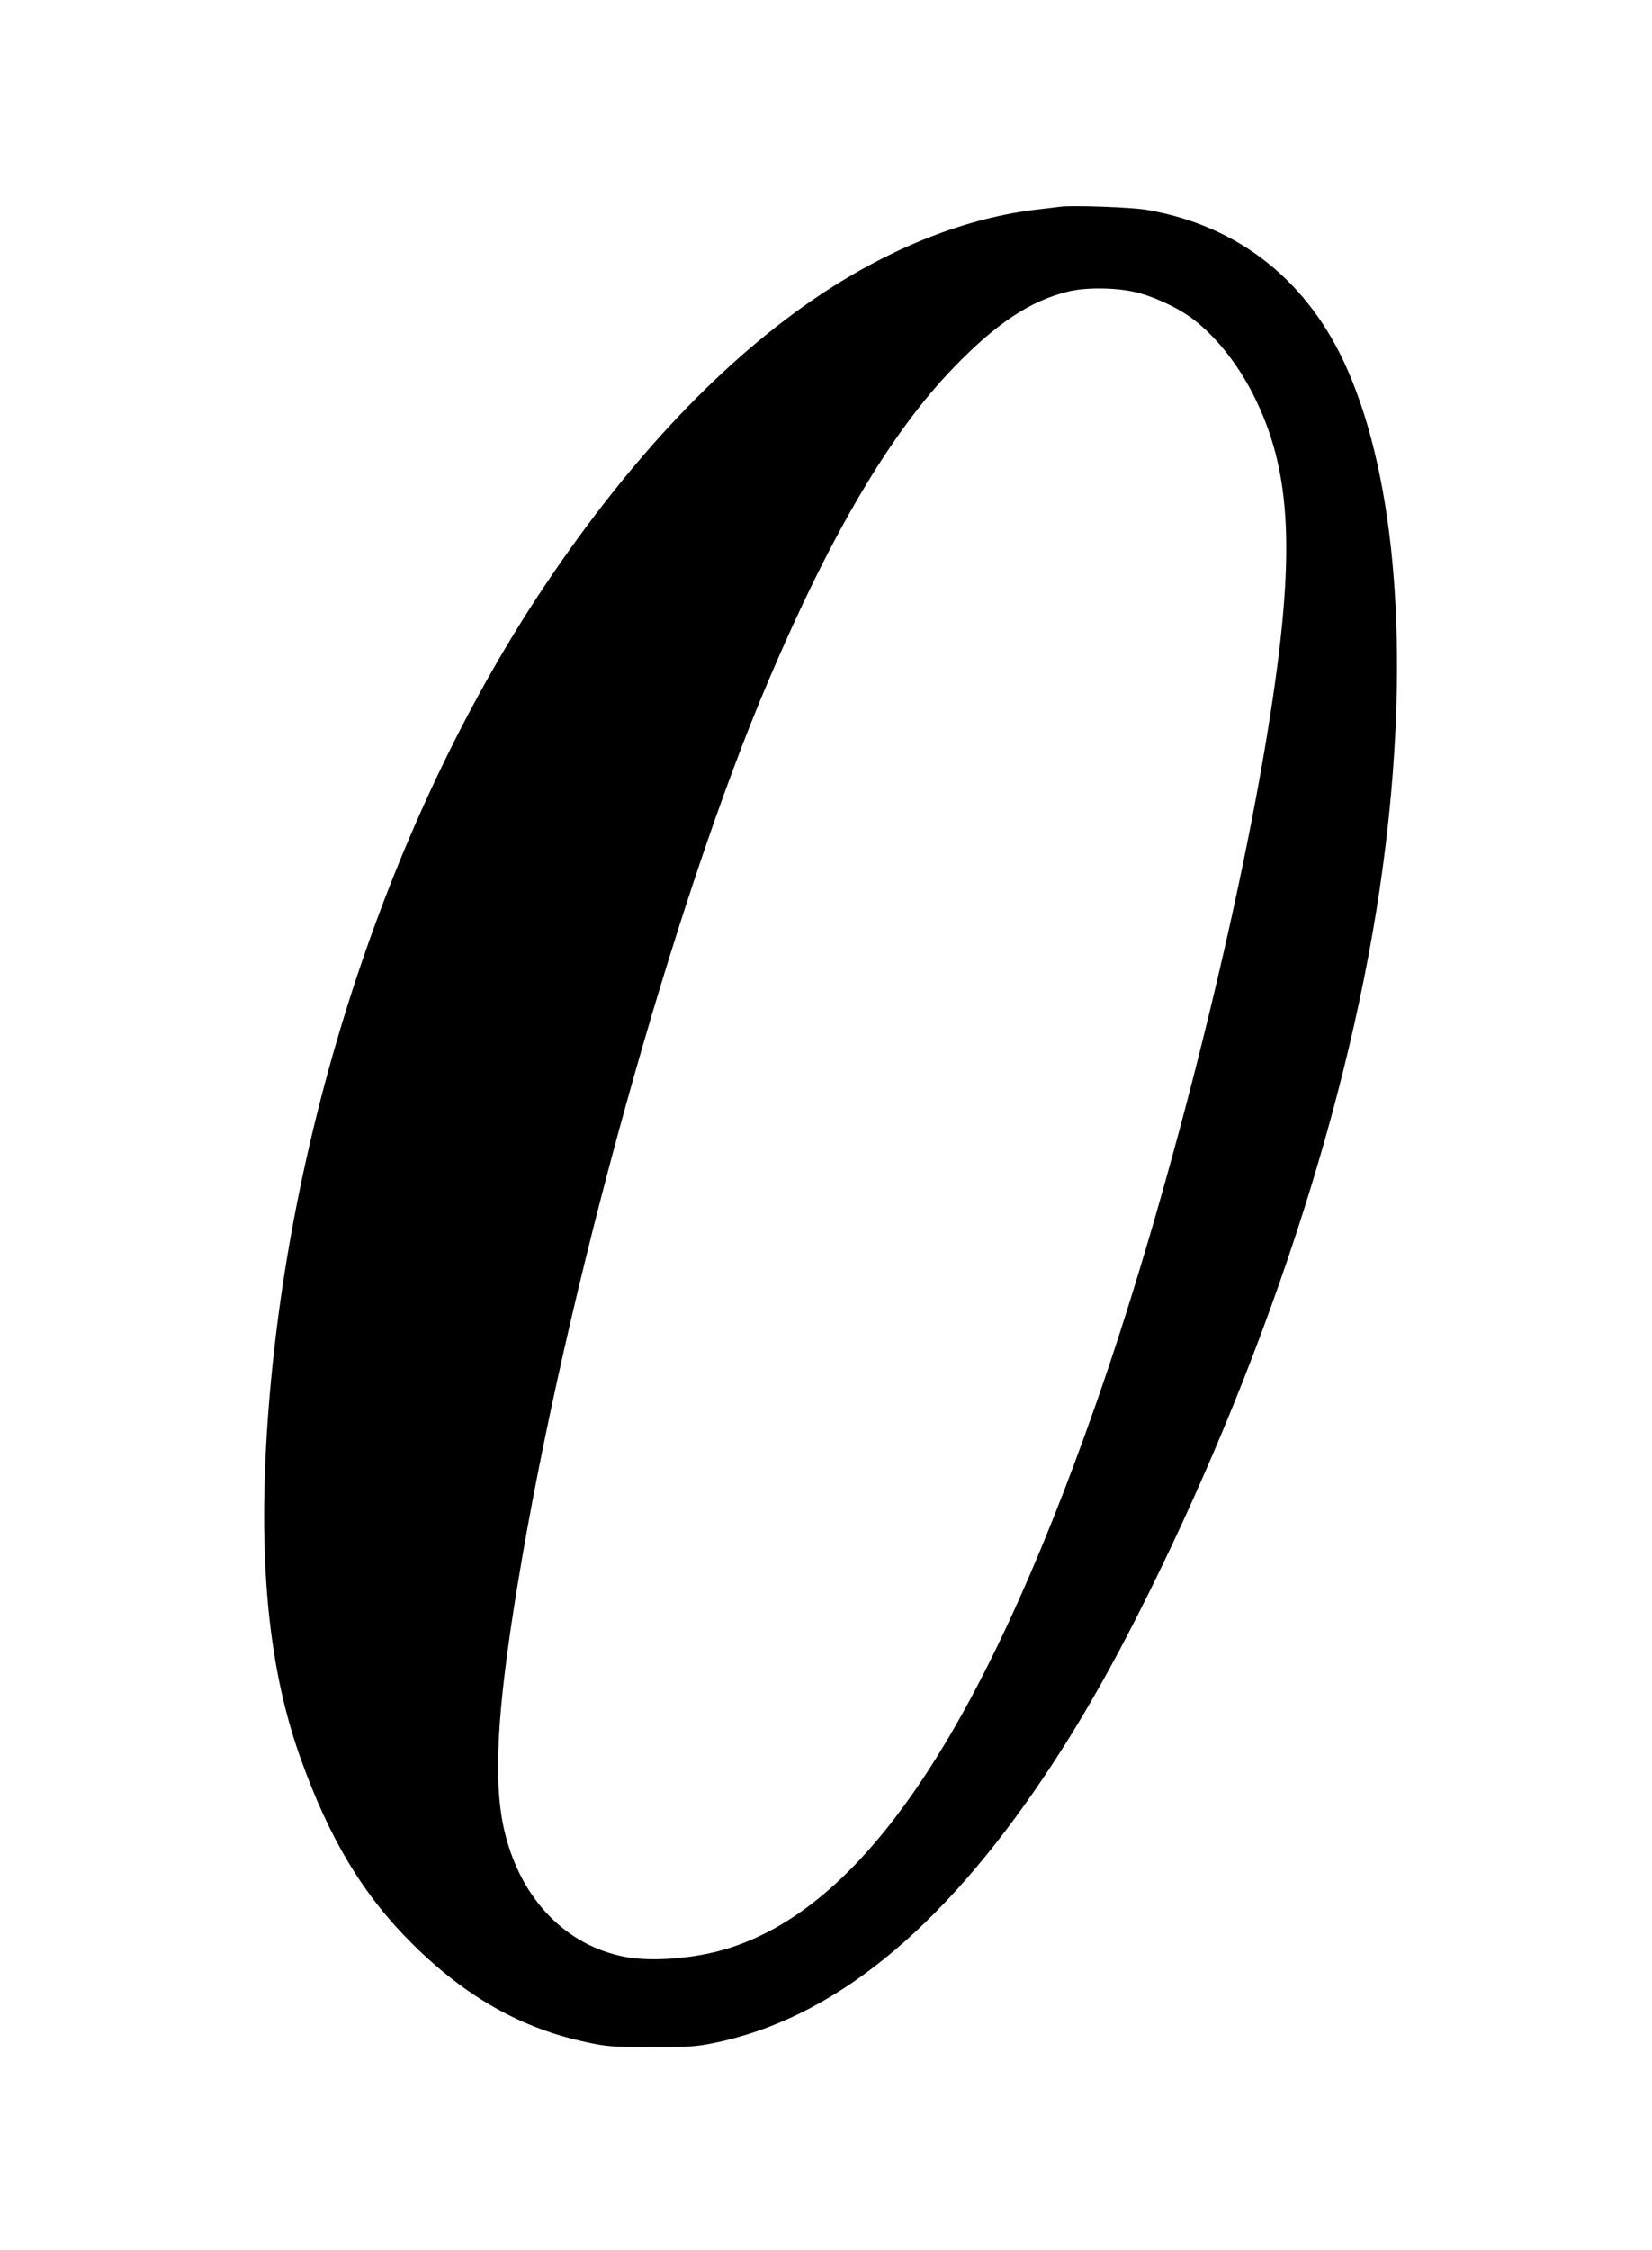 <?xml version="1.0" standalone="no"?>
<!DOCTYPE svg PUBLIC "-//W3C//DTD SVG 20010904//EN"
 "http://www.w3.org/TR/2001/REC-SVG-20010904/DTD/svg10.dtd">
<svg version="1.0" xmlns="http://www.w3.org/2000/svg"
 width="940pt" height="1280pt" viewBox="0 0 940 1280"
 preserveAspectRatio="xMidYMid meet">
<g transform="translate(0,1280) scale(0.1,-0.1)"
fill="#000000" stroke="none">
<path d="M6035 11624 c-16 -2 -73 -9 -125 -15 -405 -46 -832 -213 -1240 -484
-546 -363 -1079 -924 -1566 -1650 -849 -1264 -1427 -2960 -1569 -4605 -75
-868 -19 -1527 173 -2066 166 -465 358 -784 641 -1064 304 -301 620 -479 990
-557 116 -25 145 -27 366 -28 212 0 253 3 354 23 674 137 1292 635 1886 1522
205 306 385 622 590 1035 711 1436 1191 2949 1349 4255 135 1109 59 2073 -214
2701 -219 506 -618 825 -1145 915 -85 15 -425 27 -490 18z m418 -484 c106 -23
248 -89 334 -154 139 -105 271 -275 362 -467 211 -442 223 -934 50 -1964 -191
-1133 -586 -2667 -963 -3741 -662 -1887 -1334 -2874 -2113 -3103 -180 -53
-418 -71 -568 -42 -332 64 -586 323 -680 697 -71 278 -51 684 71 1424 271
1654 892 3888 1428 5142 358 840 697 1411 1056 1781 240 248 429 374 645 428
98 25 265 24 378 -1z"/>
</g>
</svg>
